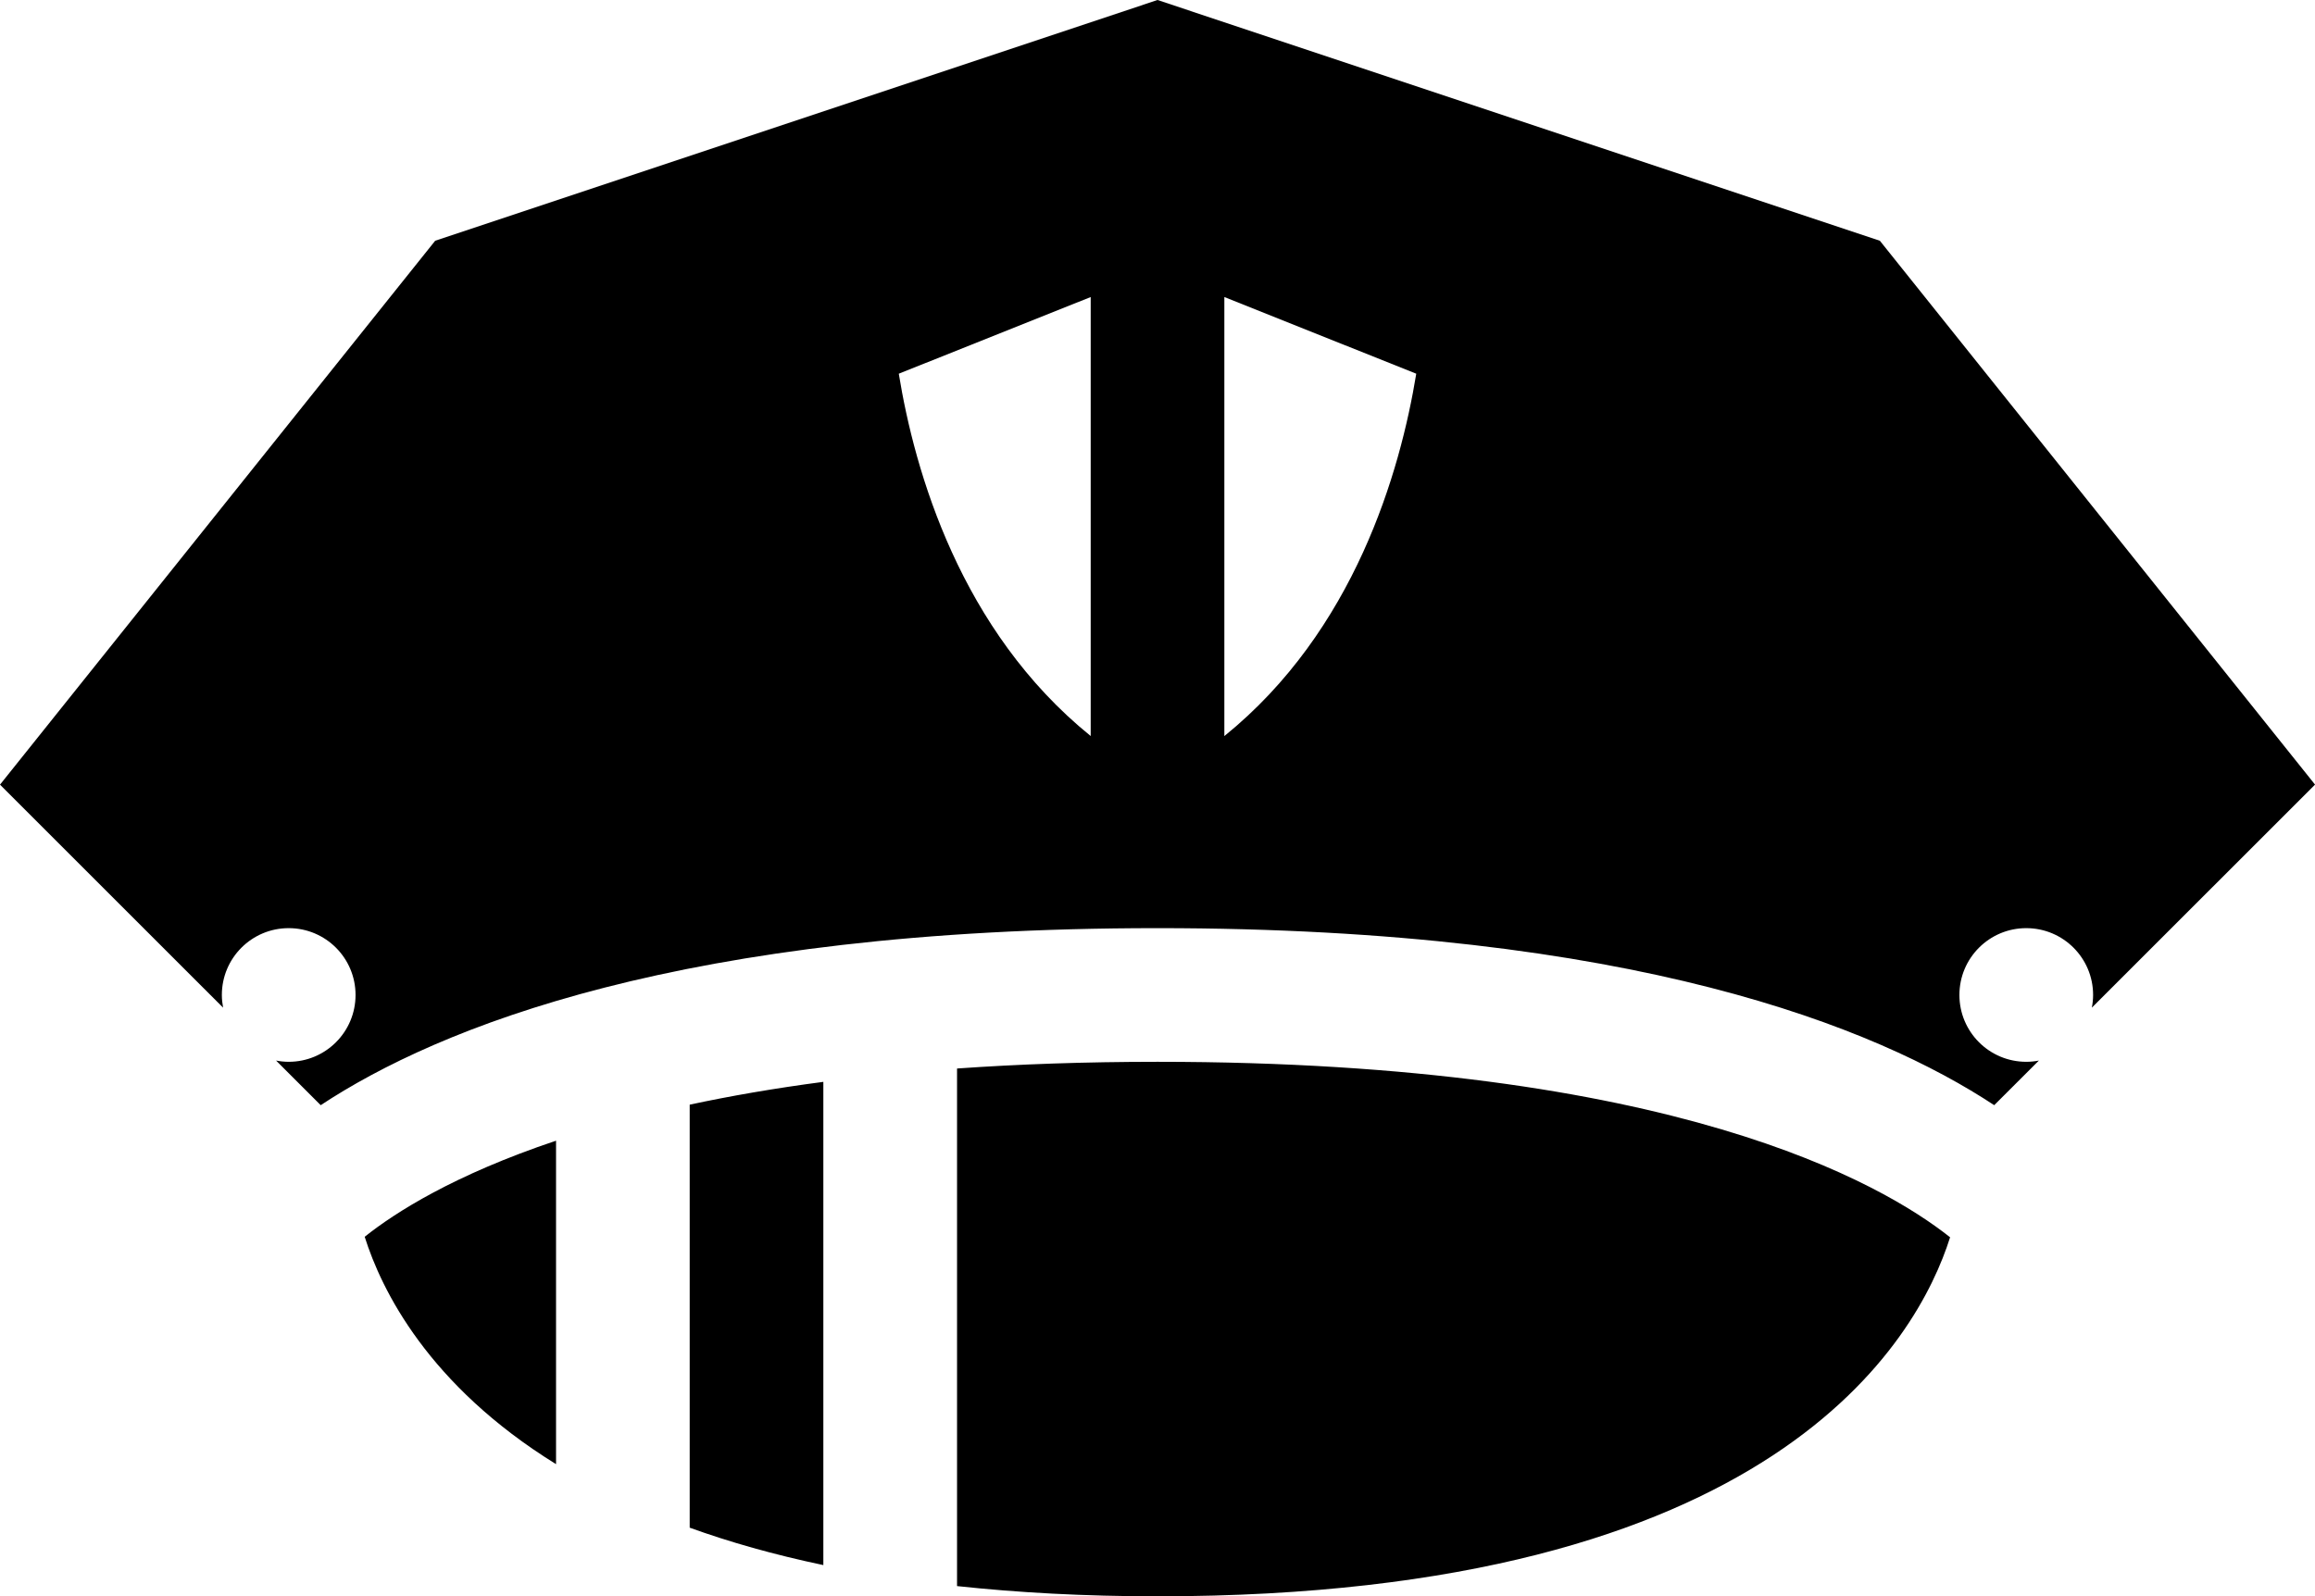 <svg viewBox="0 0 538.86 371.67" xmlns="http://www.w3.org/2000/svg" data-name="Layer 2" id="Layer_2">
  <g data-name="Layer 1" id="Layer_1-2">
    <g data-name="police cap hat policeman officer uniform" id="police_cap_hat_policeman_officer_uniform">
      <path d="M84.89,287.96c7.08-5.65,20.78-14.41,44.54-22.37v75.31c-29.74-18.39-40.63-40.52-44.54-52.94ZM160.54,355.69c9.23,3.34,19.57,6.28,31.11,8.71v-112.51c-11.41,1.5-21.75,3.3-31.11,5.31v98.49ZM222.77,248.78v120.51c14.1,1.52,29.59,2.38,46.67,2.38,143.53,0,176.92-59.64,184.48-83.59-15.83-12.57-64.62-40.86-184.48-40.86-16.94,0-32.46.56-46.67,1.56ZM486.92,234.61c.18-.95.29-1.93.29-2.95,0-8.6-6.96-15.56-15.56-15.56s-15.56,6.96-15.56,15.56,6.96,15.56,15.56,15.56c1.01,0,1.99-.1,2.94-.29l-10.4,10.39c-27.37-18.06-84.05-41.22-194.77-41.22s-167.4,23.16-194.77,41.22l-10.39-10.39c.95.18,1.93.29,2.94.29,8.6,0,15.56-6.96,15.56-15.56s-6.96-15.56-15.56-15.56-15.56,6.96-15.56,15.56c0,1.01.11,1.99.29,2.95L0,182.69,101.3,56.05,269.43,0l168.14,56.05,101.3,126.63-51.94,51.92ZM253.88,69.16l-44.67,17.85c3.71,22.83,14.34,59.82,44.67,84.36v-102.21ZM329.66,87.01l-44.67-17.85v102.22c30.3-24.52,40.93-61.49,44.67-84.37Z"></path>
    </g>
  </g>
</svg>
